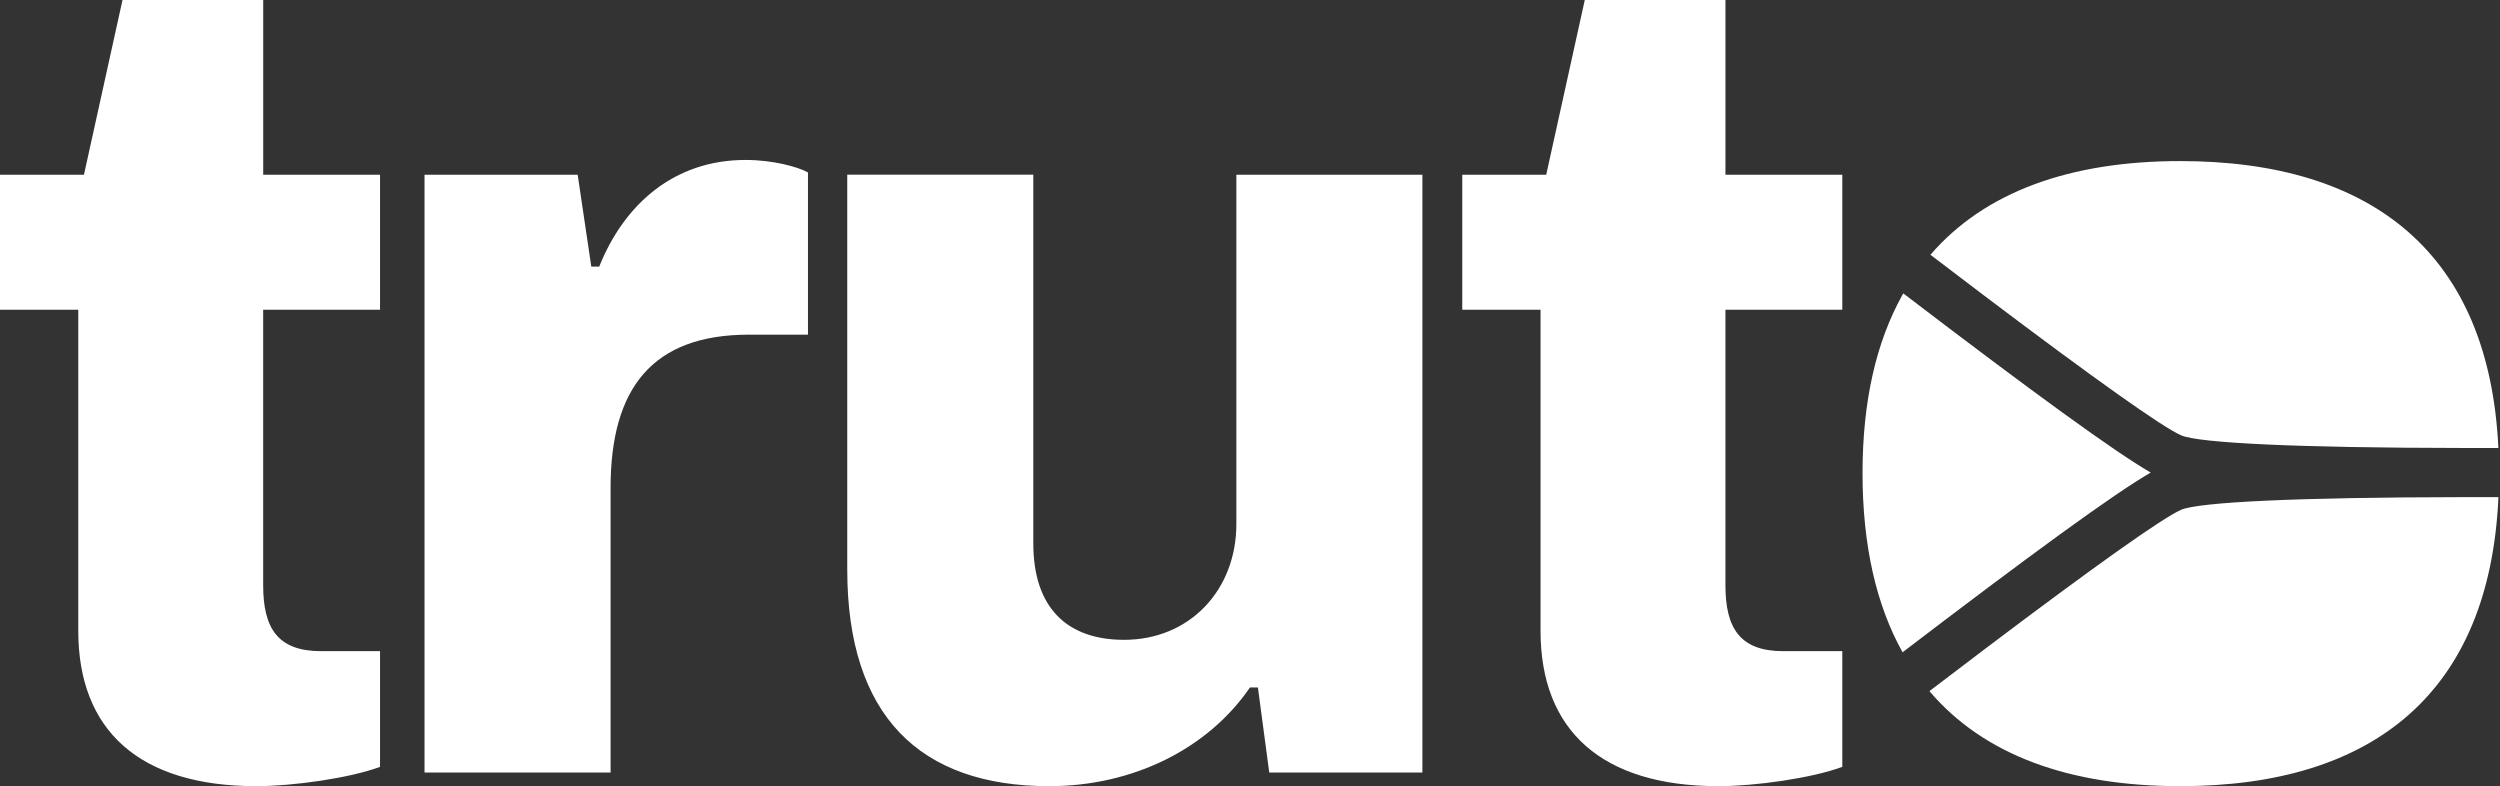 <svg xmlns="http://www.w3.org/2000/svg" width="159" height="50" viewBox="0 0 159 50"><rect x="0" y="0" width="159" height="50" fill="#333333" stroke="none"/><g fill="#FFF" fill-rule="nonzero"><path d="M16.306 50c2.309 0 5.916-.505 7.864-1.227v-7.359h-3.752c-2.741 0-3.68-1.443-3.68-4.185V19.697h7.432v-8.586H16.74V0H7.792L5.34 11.111H0v8.586h4.978v20.418c0 6.35 3.896 9.885 11.328 9.885ZM27 49.134h11.833v-18.11c0-6.349 2.67-9.74 8.802-9.74h3.752V10.967c-.65-.36-2.237-.794-3.969-.794-4.545 0-7.72 2.814-9.307 6.782h-.505l-.866-5.844H27v38.023ZM66.727 50c5.34 0 10.101-2.381 12.77-6.277h.506l.721 5.411h9.74V11.111H78.633v22.222c0 4.185-2.958 7.36-7.143 7.36-3.607 0-5.772-2.02-5.772-6.133V11.11H53.885V36.22C53.885 45.527 58.502 50 66.727 50ZM109.306 50c2.309 0 5.916-.505 7.864-1.227v-7.359h-3.752c-2.741 0-3.68-1.443-3.68-4.185V19.697h7.432v-8.586h-7.431V0h-8.947L98.34 11.111H93v8.586h4.978v20.418c0 6.35 3.896 9.885 11.328 9.885ZM158.266 31.618l.634.002C158.345 44.066 150.936 50 138.66 50c-7.048 0-12.495-1.978-15.948-6.044l3.482-2.646c7.097-5.361 11.357-8.376 12.523-8.885 1.12-.49 7.33-.794 17.95-.807h1.599ZM121.05 18.661c8.34 6.365 13.497 10.108 15.736 11.394-2.28 1.31-7.585 5.167-16.197 11.746l.415-.315c-1.667-2.988-2.547-6.78-2.547-11.4 0-4.565.869-8.32 2.515-11.289Zm17.61-8.416c12.253 0 19.657 5.912 20.237 18.246l-.631.001h-1.6c-10.618-.013-16.828-.316-17.949-.806-1.166-.51-5.426-3.524-12.523-8.885l-3.418-2.598c3.455-4.004 8.88-5.958 15.883-5.958Z"/></g></svg>
